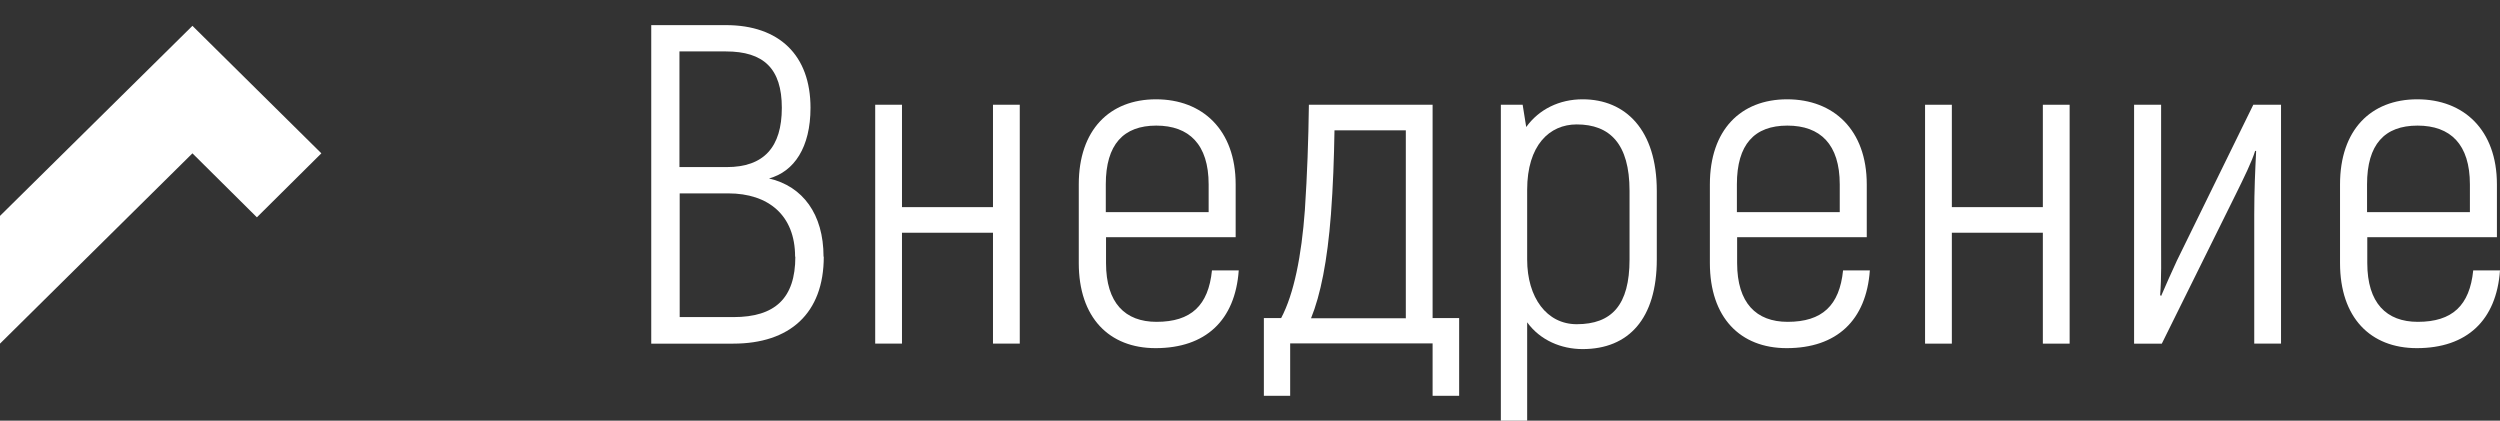 <?xml version="1.0" encoding="UTF-8"?> <svg xmlns="http://www.w3.org/2000/svg" viewBox="0 0 105.49 17.75"><rect x="0" y="0" width="105.49" height="17.75" fill="#333333" stroke="none"/> <defs> <style>.g,.h{fill:#fff;}.h{fill-rule:evenodd;}.i{isolation:isolate;}</style> </defs> <g id="a"></g> <g id="b" class="i"></g> <g id="c" class="i"></g> <g id="d" class="i"></g> <g id="e" class="i"> <g id="f"> <polygon class="h" points="10.84 3.78 8.12 1.09 0 9.11 0 14.5 8.12 6.47 10.84 9.17 13.56 6.47 10.84 3.78"></polygon> </g> <g> <path class="g" d="M34.76,10.83c0,2.4-1.44,3.67-3.82,3.67h-3.46V1.06h3.15c2.25,0,3.57,1.27,3.57,3.49,0,1.67-.69,2.69-1.75,2.98,1.42,.33,2.3,1.5,2.3,3.3ZM28.67,2.17V7.05h2c1.56,0,2.32-.84,2.32-2.5s-.77-2.38-2.36-2.38h-1.96Zm4.88,8.66c0-1.75-1.13-2.67-2.82-2.67h-2.05v5.22h2.27c1.75,0,2.61-.79,2.61-2.55Z"></path> <path class="g" d="M43.03,4.42V14.5h-1.13v-4.68h-3.84v4.68h-1.13V4.42h1.13v4.32h3.84V4.42h1.13Z"></path> <path class="g" d="M52.27,11.41c-.15,2.11-1.4,3.28-3.51,3.28-1.96,0-3.24-1.29-3.24-3.59v-3.32c0-2.3,1.3-3.59,3.26-3.59s3.36,1.29,3.36,3.59v2.23h-5.47v1.09c0,1.69,.81,2.48,2.13,2.48,1.46,0,2.19-.69,2.34-2.17h1.13Zm-5.61-3.63v1.17h4.34v-1.17c0-1.69-.83-2.48-2.21-2.48s-2.13,.79-2.13,2.48Z"></path> <path class="g" d="M53.33,13.42h.73c.54-1.02,.86-2.63,1-4.55,.1-1.5,.15-2.96,.17-4.45h5.22V13.42h1.12v3.28h-1.12v-2.21h-6.01v2.21h-1.11v-3.28Zm5.99,0V5.5h-3.01c-.02,1.19-.06,2.36-.15,3.55-.15,1.96-.44,3.4-.84,4.38h4.01Z"></path> <path class="g" d="M69.91,8.05v2.9c0,2.5-1.19,3.78-3.13,3.78-.9,0-1.79-.37-2.34-1.13v4.36h-1.11V4.42h.92l.15,.94c.54-.75,1.4-1.17,2.38-1.17,1.82,0,3.13,1.3,3.13,3.86Zm-1.15,0c0-1.98-.83-2.8-2.23-2.8-1.15,0-2.09,.88-2.09,2.76v2.94c0,1.61,.83,2.73,2.09,2.73,1.48,0,2.23-.81,2.23-2.73v-2.9Z"></path> <path class="g" d="M78.9,11.41c-.15,2.11-1.4,3.28-3.51,3.28-1.96,0-3.24-1.29-3.24-3.59v-3.32c0-2.3,1.3-3.59,3.26-3.59s3.36,1.29,3.36,3.59v2.23h-5.47v1.09c0,1.69,.81,2.48,2.13,2.48,1.46,0,2.19-.69,2.34-2.17h1.13Zm-5.61-3.63v1.17h4.34v-1.17c0-1.69-.82-2.48-2.21-2.48s-2.13,.79-2.13,2.48Z"></path> <path class="g" d="M87.33,4.42V14.5h-1.13v-4.68h-3.84v4.68h-1.13V4.42h1.13v4.32h3.84V4.42h1.13Z"></path> <path class="g" d="M90.06,4.42h1.13v5.76c0,.75,.02,1.52-.04,2.27l.04,.04c.17-.4,.48-1.09,.67-1.5l3.22-6.57h1.17V14.5h-1.13v-5.43c0-1.06,.04-1.88,.08-2.69l-.04-.02c-.13,.44-.48,1.15-.81,1.82l-3.13,6.32h-1.17V4.42Z"></path> <path class="g" d="M105.49,11.41c-.15,2.11-1.4,3.28-3.51,3.28-1.96,0-3.24-1.29-3.24-3.59v-3.32c0-2.3,1.3-3.59,3.26-3.59s3.36,1.29,3.36,3.59v2.23h-5.47v1.09c0,1.69,.81,2.48,2.13,2.48,1.46,0,2.19-.69,2.34-2.17h1.13Zm-5.61-3.63v1.17h4.34v-1.17c0-1.69-.82-2.48-2.21-2.48s-2.13,.79-2.13,2.48Z"></path> </g> </g> </svg> 
